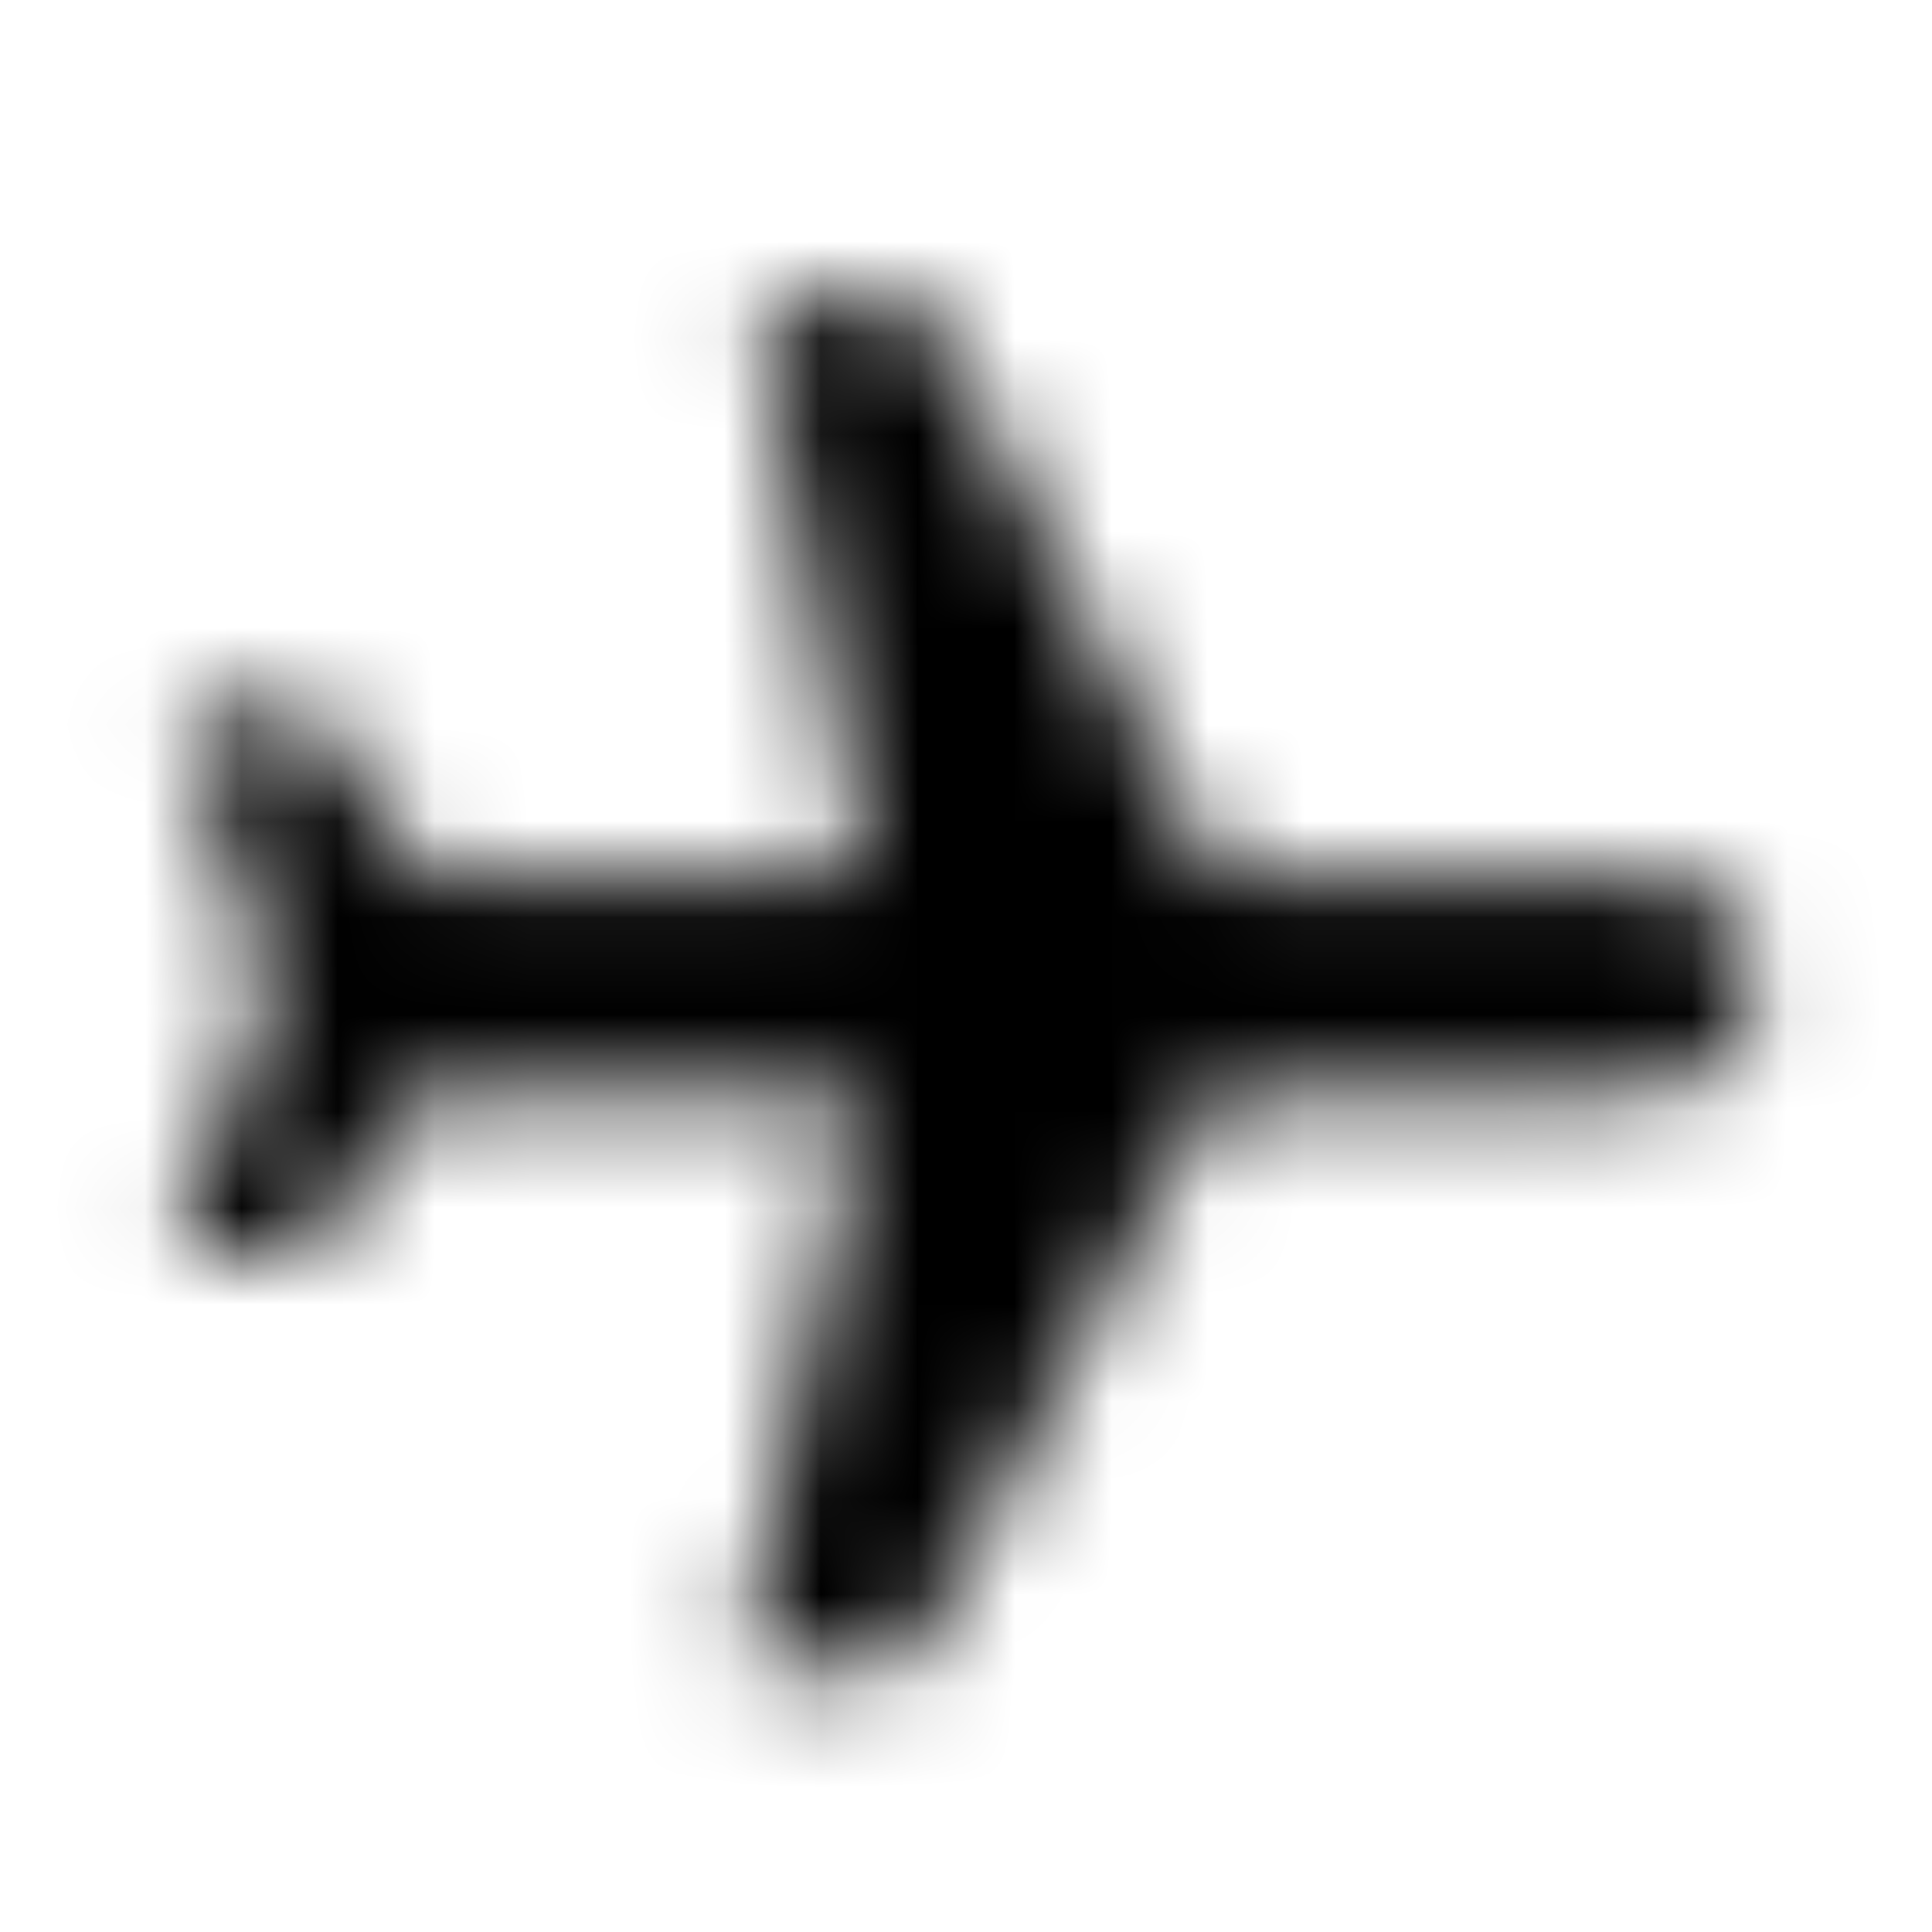 <svg width="20" height="20" viewBox="0 0 20 20" xmlns="http://www.w3.org/2000/svg" xmlns:xlink="http://www.w3.org/1999/xlink">
    <defs>
        <path d="M1.894 12.676c-.062.168.033.305.212.305h.83a.65.65 0 0 0 .498-.277l.695-1.126a.651.651 0 0 1 .498-.277H8.61c.18 0 .296.143.259.318l-1.125 5.307a.254.254 0 0 0 .259.319h1.095c.18 0 .396-.13.479-.288l2.825-5.368a.596.596 0 0 1 .478-.288h3.833c.119 0 .22-.001.276-.003l.021.003a1.113 1.113 0 0 0 .057-2.226l-.005-.003-.028-.003-.04-.002h-.011c-.005 0-.157.002-.336.002h-3.744a.583.583 0 0 1-.473-.291L9.72 3.416a.583.583 0 0 0-.474-.291H8.15a.26.26 0 0 0-.265.32L8.897 8.75a.26.26 0 0 1-.265.32H4.65a.638.638 0 0 1-.493-.28l-.668-1.12a.638.638 0 0 0-.494-.28h-.83c-.18 0-.277.138-.218.307l.766 2.18c.06.17.057.446-.006.615l-.813 2.185z" id="z54pmttcoa"/>
    </defs>
    <g fill="none" fill-rule="evenodd">
        <mask id="hepabnmqeb" fill="#fff">
            <use xlink:href="#z54pmttcoa"/>
        </mask>
        <g mask="url(#hepabnmqeb)" fill="#000">
            <path d="M0 0h20v20H0z"/>
        </g>
    </g>
</svg>
